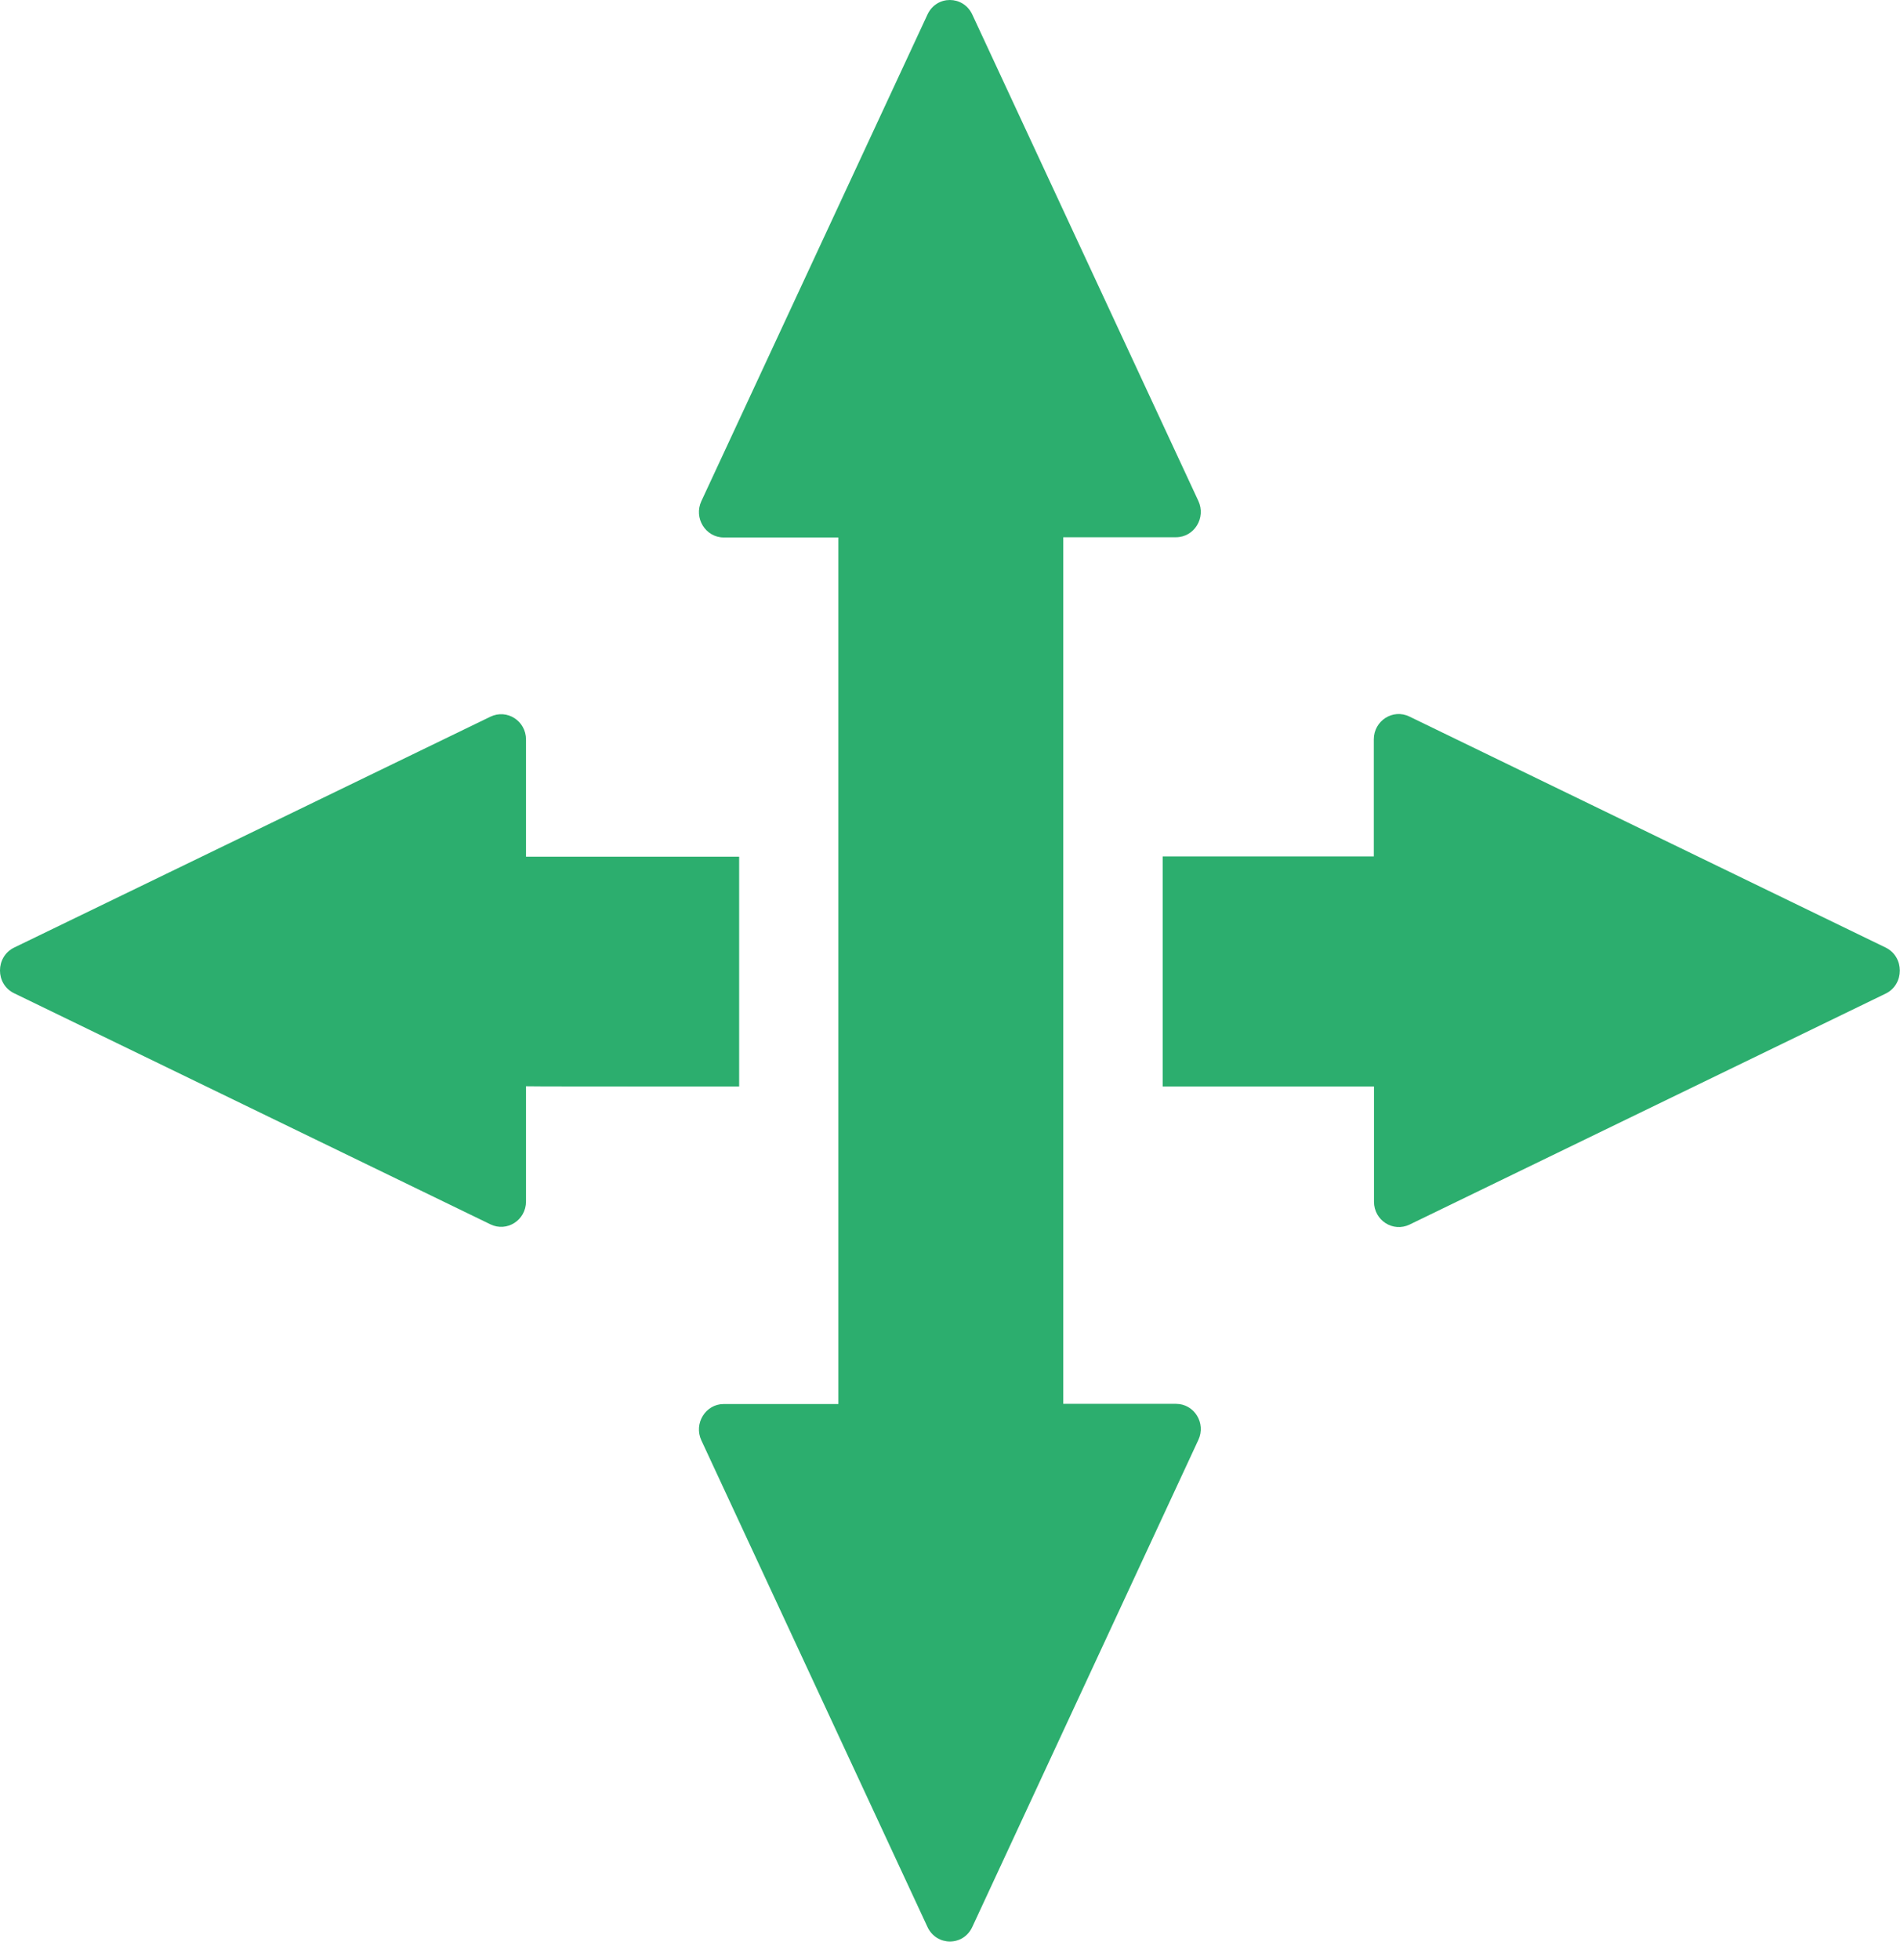 <svg width="32" height="33" viewBox="0 0 32 33" fill="none" xmlns="http://www.w3.org/2000/svg">
<path d="M31.758 15.953L23.736 12.063C23.46 11.929 23.138 12.133 23.138 12.448V14.419H19.582V18.292C21.491 18.292 23.141 18.292 23.141 18.292V20.232C23.141 20.546 23.46 20.751 23.74 20.617L31.761 16.727C32.076 16.571 32.076 16.108 31.758 15.953Z" fill="#2CAE6E"/>
<path d="M12.449 18.292V14.423H8.859V12.451C8.859 12.137 8.54 11.932 8.26 12.066L0.239 15.953C-0.08 16.108 -0.08 16.571 0.239 16.723L8.26 20.613C8.537 20.748 8.859 20.543 8.859 20.228V18.288C8.859 18.292 10.526 18.292 12.449 18.292Z" fill="#2CAE6E"/>
<path d="M19.806 23.635H17.907V9.045H19.806C20.114 9.045 20.315 8.717 20.183 8.434L16.375 0.244C16.299 0.081 16.147 0 15.998 0C15.846 0 15.697 0.081 15.621 0.244L11.812 8.438C11.681 8.72 11.882 9.049 12.19 9.049H14.12V23.638H12.19C11.882 23.638 11.681 23.967 11.812 24.249L15.621 32.443C15.697 32.606 15.849 32.687 15.998 32.687C16.15 32.687 16.299 32.606 16.375 32.443L20.183 24.242C20.315 23.96 20.114 23.635 19.806 23.635Z" fill="#2CAE6E"/>
</svg>
